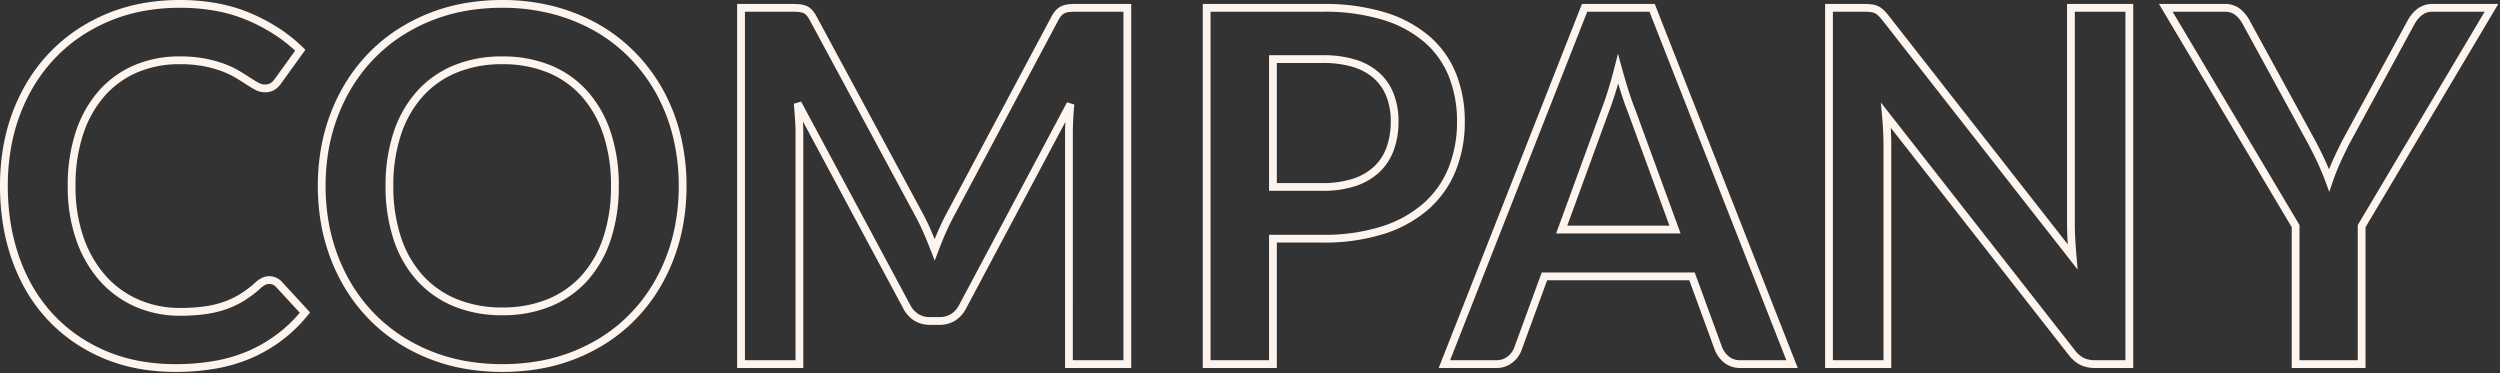 <svg xmlns="http://www.w3.org/2000/svg" xmlns:xlink="http://www.w3.org/1999/xlink" width="964" height="144" viewBox="0 0 964 144"><rect x="0" y="0" width="964" height="144" fill="#333333" stroke="none"/><defs><clipPath id="a"><rect width="964" height="144" transform="translate(2707 -623)" fill="none" stroke="#707070" stroke-width="1"/></clipPath></defs><g transform="translate(-2707 623)" clip-path="url(#a)"><path d="M-283.147,3.02a83.376,83.376,0,0,1-15.165-1.343,69.949,69.949,0,0,1-13.81-4.042A69.694,69.694,0,0,1-324.3-8.811a64.237,64.237,0,0,1-10.323-8.572A65.643,65.643,0,0,1-342.944-27.9a70.879,70.879,0,0,1-6.2-12.266A73.416,73.416,0,0,1-353-53.872a83.9,83.9,0,0,1-1.282-14.813A83.9,83.9,0,0,1-353-83.5a73.416,73.416,0,0,1,3.856-13.711,70.879,70.879,0,0,1,6.2-12.266,65.643,65.643,0,0,1,8.325-10.513,64.237,64.237,0,0,1,10.323-8.572A69.693,69.693,0,0,1-312.123-135a69.949,69.949,0,0,1,13.81-4.042,83.376,83.376,0,0,1,15.165-1.343,78.949,78.949,0,0,1,20.046,2.472,70.857,70.857,0,0,1,17.275,6.99,64.3,64.3,0,0,1,14.152,10.991,67.055,67.055,0,0,1,10.641,14.43,70.962,70.962,0,0,1,6.65,17.275,82.328,82.328,0,0,1,2.276,19.547,84.655,84.655,0,0,1-1.27,14.81A73.953,73.953,0,0,1-217.2-40.166,70.714,70.714,0,0,1-223.348-27.9a65.365,65.365,0,0,1-8.277,10.514,63.627,63.627,0,0,1-10.289,8.574,69.3,69.3,0,0,1-12.162,6.446,69.877,69.877,0,0,1-13.835,4.042A84.041,84.041,0,0,1-283.147,3.02Zm0-140.41a80.358,80.358,0,0,0-14.618,1.293,66.955,66.955,0,0,0-13.217,3.867,66.7,66.7,0,0,0-11.648,6.166,61.23,61.23,0,0,0-9.84,8.171,62.638,62.638,0,0,0-7.944,10.031,67.874,67.874,0,0,0-5.936,11.746,70.408,70.408,0,0,0-3.7,13.15,80.884,80.884,0,0,0-1.235,14.281A80.884,80.884,0,0,0-350.047-54.4a70.408,70.408,0,0,0,3.7,13.15,67.874,67.874,0,0,0,5.936,11.746,62.638,62.638,0,0,0,7.944,10.031,61.23,61.23,0,0,0,9.84,8.171A66.7,66.7,0,0,0-310.982-5.14a66.954,66.954,0,0,0,13.217,3.867A80.358,80.358,0,0,0-283.147.02a81.033,81.033,0,0,0,14.69-1.293,66.872,66.872,0,0,0,13.24-3.867A66.3,66.3,0,0,0-243.583-11.3a60.628,60.628,0,0,0,9.8-8.169,62.356,62.356,0,0,0,7.9-10.03,67.709,67.709,0,0,0,5.889-11.745A70.942,70.942,0,0,0-216.331-54.4a81.652,81.652,0,0,0,1.224-14.284A79.332,79.332,0,0,0-217.3-87.518a67.968,67.968,0,0,0-6.366-16.545,64.06,64.06,0,0,0-10.164-13.785,61.3,61.3,0,0,0-13.493-10.478,67.859,67.859,0,0,0-16.545-6.69A75.953,75.953,0,0,0-283.147-137.39ZM-409.117,3.02a79.592,79.592,0,0,1-14.8-1.333,64.336,64.336,0,0,1-13.29-4.013,65.027,65.027,0,0,1-11.584-6.395,60.852,60.852,0,0,1-9.777-8.5A62.231,62.231,0,0,1-466.4-27.684a69.817,69.817,0,0,1-5.741-12.282,79.03,79.03,0,0,1-3.523-13.776,93.063,93.063,0,0,1-1.171-14.943,88.234,88.234,0,0,1,1.257-15.089,74.112,74.112,0,0,1,3.782-13.806,70.8,70.8,0,0,1,6.079-12.242,64.31,64.31,0,0,1,8.159-10.445,63.293,63.293,0,0,1,10.084-8.478,67.342,67.342,0,0,1,11.842-6.353,67.348,67.348,0,0,1,13.409-3.972,79.939,79.939,0,0,1,14.717-1.32,79.546,79.546,0,0,1,14.44,1.26,61.445,61.445,0,0,1,12.793,3.8,70.864,70.864,0,0,1,11,5.824A60.863,60.863,0,0,1-360-122.1l.923.9-9.29,12.9a9.293,9.293,0,0,1-2.3,2.356,6.983,6.983,0,0,1-4.154,1.138,7.771,7.771,0,0,1-3.649-.983c-1.05-.558-2.209-1.253-3.446-2.066-1.18-.776-2.569-1.644-4.127-2.58a33.09,33.09,0,0,0-5.27-2.5,43.711,43.711,0,0,0-7.024-1.926,48.967,48.967,0,0,0-9.26-.78,41.074,41.074,0,0,0-16.272,3.156,35.32,35.32,0,0,0-12.625,9.116,42.511,42.511,0,0,0-8.252,14.687,62.507,62.507,0,0,0-2.961,19.991,58.967,58.967,0,0,0,3.187,20.1,44.045,44.045,0,0,0,8.583,14.7,36.615,36.615,0,0,0,12.688,9.083A39.514,39.514,0,0,0-407.5-21.64a70.042,70.042,0,0,0,9.252-.557,38.818,38.818,0,0,0,7.5-1.736,33.245,33.245,0,0,0,6.453-3.045,40.854,40.854,0,0,0,6.091-4.628l.006-.005a10.548,10.548,0,0,1,2.328-1.6,6.333,6.333,0,0,1,2.856-.681,6.567,6.567,0,0,1,4.766,2.054l.042.044,10.947,11.877-.813,1.007a57.369,57.369,0,0,1-9.573,9.389,57.921,57.921,0,0,1-11.545,6.9,60.836,60.836,0,0,1-13.771,4.239A87.9,87.9,0,0,1-409.117,3.02Zm1.615-140.41a76.933,76.933,0,0,0-14.163,1.269,64.338,64.338,0,0,0-12.811,3.794,64.343,64.343,0,0,0-11.314,6.068,60.284,60.284,0,0,0-9.6,8.076,61.293,61.293,0,0,0-7.777,9.957,67.788,67.788,0,0,0-5.82,11.722,71.1,71.1,0,0,0-3.628,13.246,85.231,85.231,0,0,0-1.213,14.574,90.056,90.056,0,0,0,1.132,14.46,76.025,76.025,0,0,0,3.388,13.252,66.829,66.829,0,0,0,5.492,11.753,59.217,59.217,0,0,0,7.446,9.96,57.852,57.852,0,0,0,9.294,8.079,62.027,62.027,0,0,0,11.049,6.1A61.344,61.344,0,0,0-423.361-1.26,76.586,76.586,0,0,0-409.117.02a84.9,84.9,0,0,0,15.6-1.352,57.843,57.843,0,0,0,13.091-4.025A54.927,54.927,0,0,0-369.481-11.9a54.171,54.171,0,0,0,8.248-7.9l-9.161-9.938a3.613,3.613,0,0,0-2.624-1.156,3.313,3.313,0,0,0-1.514.364,7.545,7.545,0,0,0-1.662,1.151,43.835,43.835,0,0,1-6.538,4.962,36.25,36.25,0,0,1-7.037,3.32,41.838,41.838,0,0,1-8.081,1.874,73.044,73.044,0,0,1-9.653.583,42.5,42.5,0,0,1-16.934-3.4,39.6,39.6,0,0,1-13.722-9.822,47.017,47.017,0,0,1-9.182-15.7,61.938,61.938,0,0,1-3.368-21.127,65.476,65.476,0,0,1,3.119-20.954,45.483,45.483,0,0,1,8.848-15.713,38.3,38.3,0,0,1,13.69-9.884,44.052,44.052,0,0,1,17.453-3.4,51.925,51.925,0,0,1,9.835.835,46.669,46.669,0,0,1,7.511,2.064,36.06,36.06,0,0,1,5.75,2.729c1.594.956,3.018,1.847,4.233,2.646,1.158.762,2.237,1.409,3.2,1.923a4.823,4.823,0,0,0,2.241.632,4.133,4.133,0,0,0,2.4-.572,6.3,6.3,0,0,0,1.576-1.61l.031-.044,7.787-10.815a58.238,58.238,0,0,0-7.876-6.147,67.873,67.873,0,0,0-10.537-5.576,58.447,58.447,0,0,0-12.168-3.611A76.539,76.539,0,0,0-407.5-137.39ZM435.317,1.5h-28.46V-52.788l-51.2-86.082h25.152a9.486,9.486,0,0,1,6.23,1.96,15.153,15.153,0,0,1,3.636,4.52h0l25.086,45.9c1.463,2.736,2.771,5.352,3.887,7.775.554,1.2,1.085,2.417,1.588,3.629q.717-1.812,1.523-3.614c1.083-2.421,2.341-5.034,3.739-7.766l.018-.034,24.973-45.863a14.252,14.252,0,0,1,3.484-4.335,9.337,9.337,0,0,1,6.3-2.17H486.52l-51.2,86.082Zm-25.46-3h22.46V-53.612l.211-.354,48.717-81.9H461.273a6.347,6.347,0,0,0-4.34,1.44A11.265,11.265,0,0,0,454.159-131l-.024.046-24.977,45.87c-1.37,2.679-2.6,5.237-3.661,7.605s-1.995,4.74-2.8,7.093l-1.367,4-1.46-3.962c-.869-2.358-1.86-4.751-2.947-7.111s-2.372-4.93-3.807-7.613l-25.079-45.883a12.182,12.182,0,0,0-2.914-3.642,6.609,6.609,0,0,0-4.315-1.27H360.93l48.927,82.258Zm-64.125,3h-14.61A13.057,13.057,0,0,1,325.382.35a13.41,13.41,0,0,1-4.456-3.783l-.01-.012-68.68-87.692c.137,2.375.206,4.642.206,6.777V1.5H226.928V-138.87h14.895a25.469,25.469,0,0,1,2.981.153,8.251,8.251,0,0,1,2.553.7,8.371,8.371,0,0,1,2.145,1.5,21.347,21.347,0,0,1,2.05,2.3l68.961,88.066q-.054-.828-.1-1.646c-.128-2.172-.193-4.215-.193-6.073v-85h25.515ZM323.276-5.3A10.474,10.474,0,0,0,326.7-2.345a10.133,10.133,0,0,0,4.424.845h11.61V-135.87H323.218v82c0,1.8.063,3.783.187,5.9.125,2.128.284,4.32.472,6.515l.43,5.019L249.191-132.36a18.4,18.4,0,0,0-1.749-1.972,5.393,5.393,0,0,0-1.369-.97,5.28,5.28,0,0,0-1.627-.436,22.528,22.528,0,0,0-2.624-.132H229.928V-1.5h19.515V-84.36c0-3.485-.19-7.339-.564-11.454l-.46-5.064Zm-106.9,6.8H194.418a9.925,9.925,0,0,1-6.349-1.989,11.882,11.882,0,0,1-3.583-4.722l-.027-.069-9.9-27.041H119.751l-9.9,27.032a10.625,10.625,0,0,1-3.4,4.64,9.716,9.716,0,0,1-6.37,2.149H77.93l.806-2.049L133.166-138.87H161.24ZM187.263-6.347a8.791,8.791,0,0,0,2.673,3.511A6.932,6.932,0,0,0,194.418-1.5h17.559L159.2-135.87H135.209L82.335-1.5h17.748a6.711,6.711,0,0,0,4.46-1.462,7.685,7.685,0,0,0,2.484-3.326l.008-.023,10.62-29.009h59ZM15.513,1.5H-13.043V-138.87h46.15a80.24,80.24,0,0,1,24.3,3.3,47.589,47.589,0,0,1,17.16,9.33,37.437,37.437,0,0,1,10.14,14.444A49.49,49.49,0,0,1,88-93.575,50.529,50.529,0,0,1,84.565-74.73,39.606,39.606,0,0,1,74.2-59.875,48.069,48.069,0,0,1,57-50.256a76.3,76.3,0,0,1-23.89,3.4H15.513Zm-25.555-3H12.513V-49.855H33.107A73.341,73.341,0,0,0,56.053-53.1a45.108,45.108,0,0,0,16.141-9,36.98,36.98,0,0,0,5.592-6.31,37.027,37.027,0,0,0,3.994-7.429A47.548,47.548,0,0,0,85-93.575a46.509,46.509,0,0,0-3.078-17.12,34.613,34.613,0,0,0-3.858-7.193,35.066,35.066,0,0,0-5.478-6.1,44.627,44.627,0,0,0-16.09-8.72,77.284,77.284,0,0,0-23.387-3.158h-43.15Zm-30.59,3H-66.147V-88.73q0-2.217.1-4.6l-38.22,71.8a12.1,12.1,0,0,1-4.261,4.773,11.35,11.35,0,0,1-6.088,1.627h-3.61a11.35,11.35,0,0,1-6.088-1.627,12.1,12.1,0,0,1-4.259-4.769h0L-167.22-93.566c.094,1.725.142,3.348.142,4.836V1.5h-25.515V-138.87h20.785c1.173,0,2.2.033,3.06.1a9.5,9.5,0,0,1,2.652.569,6.359,6.359,0,0,1,2.362,1.607,12.077,12.077,0,0,1,1.8,2.6h0L-120.8-57.7c1.092,2.055,2.117,4.2,3.048,6.385q.661,1.55,1.317,3.157.685-1.687,1.39-3.31c.961-2.211,2-4.372,3.091-6.423l40.566-76.1a11.117,11.117,0,0,1,1.878-2.635,6.793,6.793,0,0,1,2.379-1.576,9.5,9.5,0,0,1,2.652-.569c.858-.066,1.887-.1,3.06-.1h20.785Zm-22.515-3h19.515V-135.87H-61.417c-1.1,0-2.049.03-2.83.09a6.515,6.515,0,0,0-1.814.381,3.82,3.82,0,0,0-1.326.894,8.164,8.164,0,0,0-1.352,1.925L-109.3-56.484c-1.052,1.98-2.058,4.07-2.988,6.21s-1.854,4.417-2.728,6.725l-1.384,3.657-1.417-3.644c-.877-2.254-1.781-4.477-2.689-6.605-.9-2.1-1.886-4.175-2.937-6.155l-41.134-76.283a9.138,9.138,0,0,0-1.334-1.956,3.342,3.342,0,0,0-1.249-.863,6.514,6.514,0,0,0-1.813-.381c-.781-.06-1.734-.09-2.83-.09h-17.785V-1.5h19.515V-88.73c0-1.672-.063-3.526-.187-5.511-.125-2-.284-4.065-.472-6.133l2.816-.845,42,78.291a9.158,9.158,0,0,0,3.192,3.627,8.292,8.292,0,0,0,4.5,1.176h3.61a8.292,8.292,0,0,0,4.5-1.176,9.158,9.158,0,0,0,3.192-3.627l0-.007L-65.4-100.93l2.818.843c-.374,4.052-.564,7.873-.564,11.357Zm-220-17.33a48.6,48.6,0,0,1-18.672-3.439,39.377,39.377,0,0,1-14.216-9.925,44.261,44.261,0,0,1-9-15.728,64.822,64.822,0,0,1-3.119-20.764,64.822,64.822,0,0,1,3.119-20.764,44.757,44.757,0,0,1,9-15.771,39.112,39.112,0,0,1,14.22-9.976,48.608,48.608,0,0,1,18.672-3.439,48.609,48.609,0,0,1,18.672,3.439,38.673,38.673,0,0,1,14.177,9.981,45.157,45.157,0,0,1,8.947,15.766,64.822,64.822,0,0,1,3.119,20.764,64.822,64.822,0,0,1-3.119,20.764A44.654,44.654,0,0,1-250.3-32.2a38.931,38.931,0,0,1-14.173,9.929A48.605,48.605,0,0,1-283.147-18.83Zm0-96.8a45.636,45.636,0,0,0-17.524,3.211,36.136,36.136,0,0,0-13.14,9.214A41.781,41.781,0,0,0-322.2-88.486a61.851,61.851,0,0,0-2.961,19.8,61.851,61.851,0,0,0,2.961,19.8,41.291,41.291,0,0,0,8.382,14.672,36.4,36.4,0,0,0,13.144,9.17,45.635,45.635,0,0,0,17.524,3.211,45.633,45.633,0,0,0,17.524-3.211,35.956,35.956,0,0,0,13.092-9.166,41.685,41.685,0,0,0,8.339-14.677,61.851,61.851,0,0,0,2.961-19.8,61.851,61.851,0,0,0-2.961-19.8,42.185,42.185,0,0,0-8.343-14.729,35.694,35.694,0,0,0-13.088-9.209A45.635,45.635,0,0,0-283.147-115.635ZM171.2-50.37H123.208l17.374-47.555c.806-2.047,1.658-4.491,2.53-7.263s1.729-5.8,2.542-8.993l1.4-5.492,1.5,5.465c.877,3.2,1.766,6.212,2.643,8.967.87,2.736,1.72,5.128,2.525,7.11l.019.049Zm-43.7-3h39.409L150.933-97.024c-.832-2.05-1.7-4.508-2.6-7.306q-.593-1.863-1.19-3.874-.579,2.025-1.174,3.917c-.891,2.831-1.763,5.336-2.593,7.445ZM33.107-66.805H12.513V-119.11H33.107a42.57,42.57,0,0,1,12.8,1.733,24.407,24.407,0,0,1,9.2,5.121,21.3,21.3,0,0,1,5.517,8.169,29.319,29.319,0,0,1,1.809,10.512,32.176,32.176,0,0,1-1.8,11.01,21.966,21.966,0,0,1-5.557,8.558,24.809,24.809,0,0,1-9.245,5.367A40.161,40.161,0,0,1,33.107-66.805Zm-17.595-3H33.107a37.2,37.2,0,0,0,11.777-1.679,21.84,21.84,0,0,0,8.14-4.7,19,19,0,0,0,4.8-7.4,29.2,29.2,0,0,0,1.62-9.985,26.342,26.342,0,0,0-1.611-9.439,18.321,18.321,0,0,0-4.743-7.031A21.445,21.445,0,0,0,45-114.518a39.613,39.613,0,0,0-11.9-1.592H15.513Z" transform="translate(3183.833 -482.61)" fill="#fdf4ed"/></g></svg>